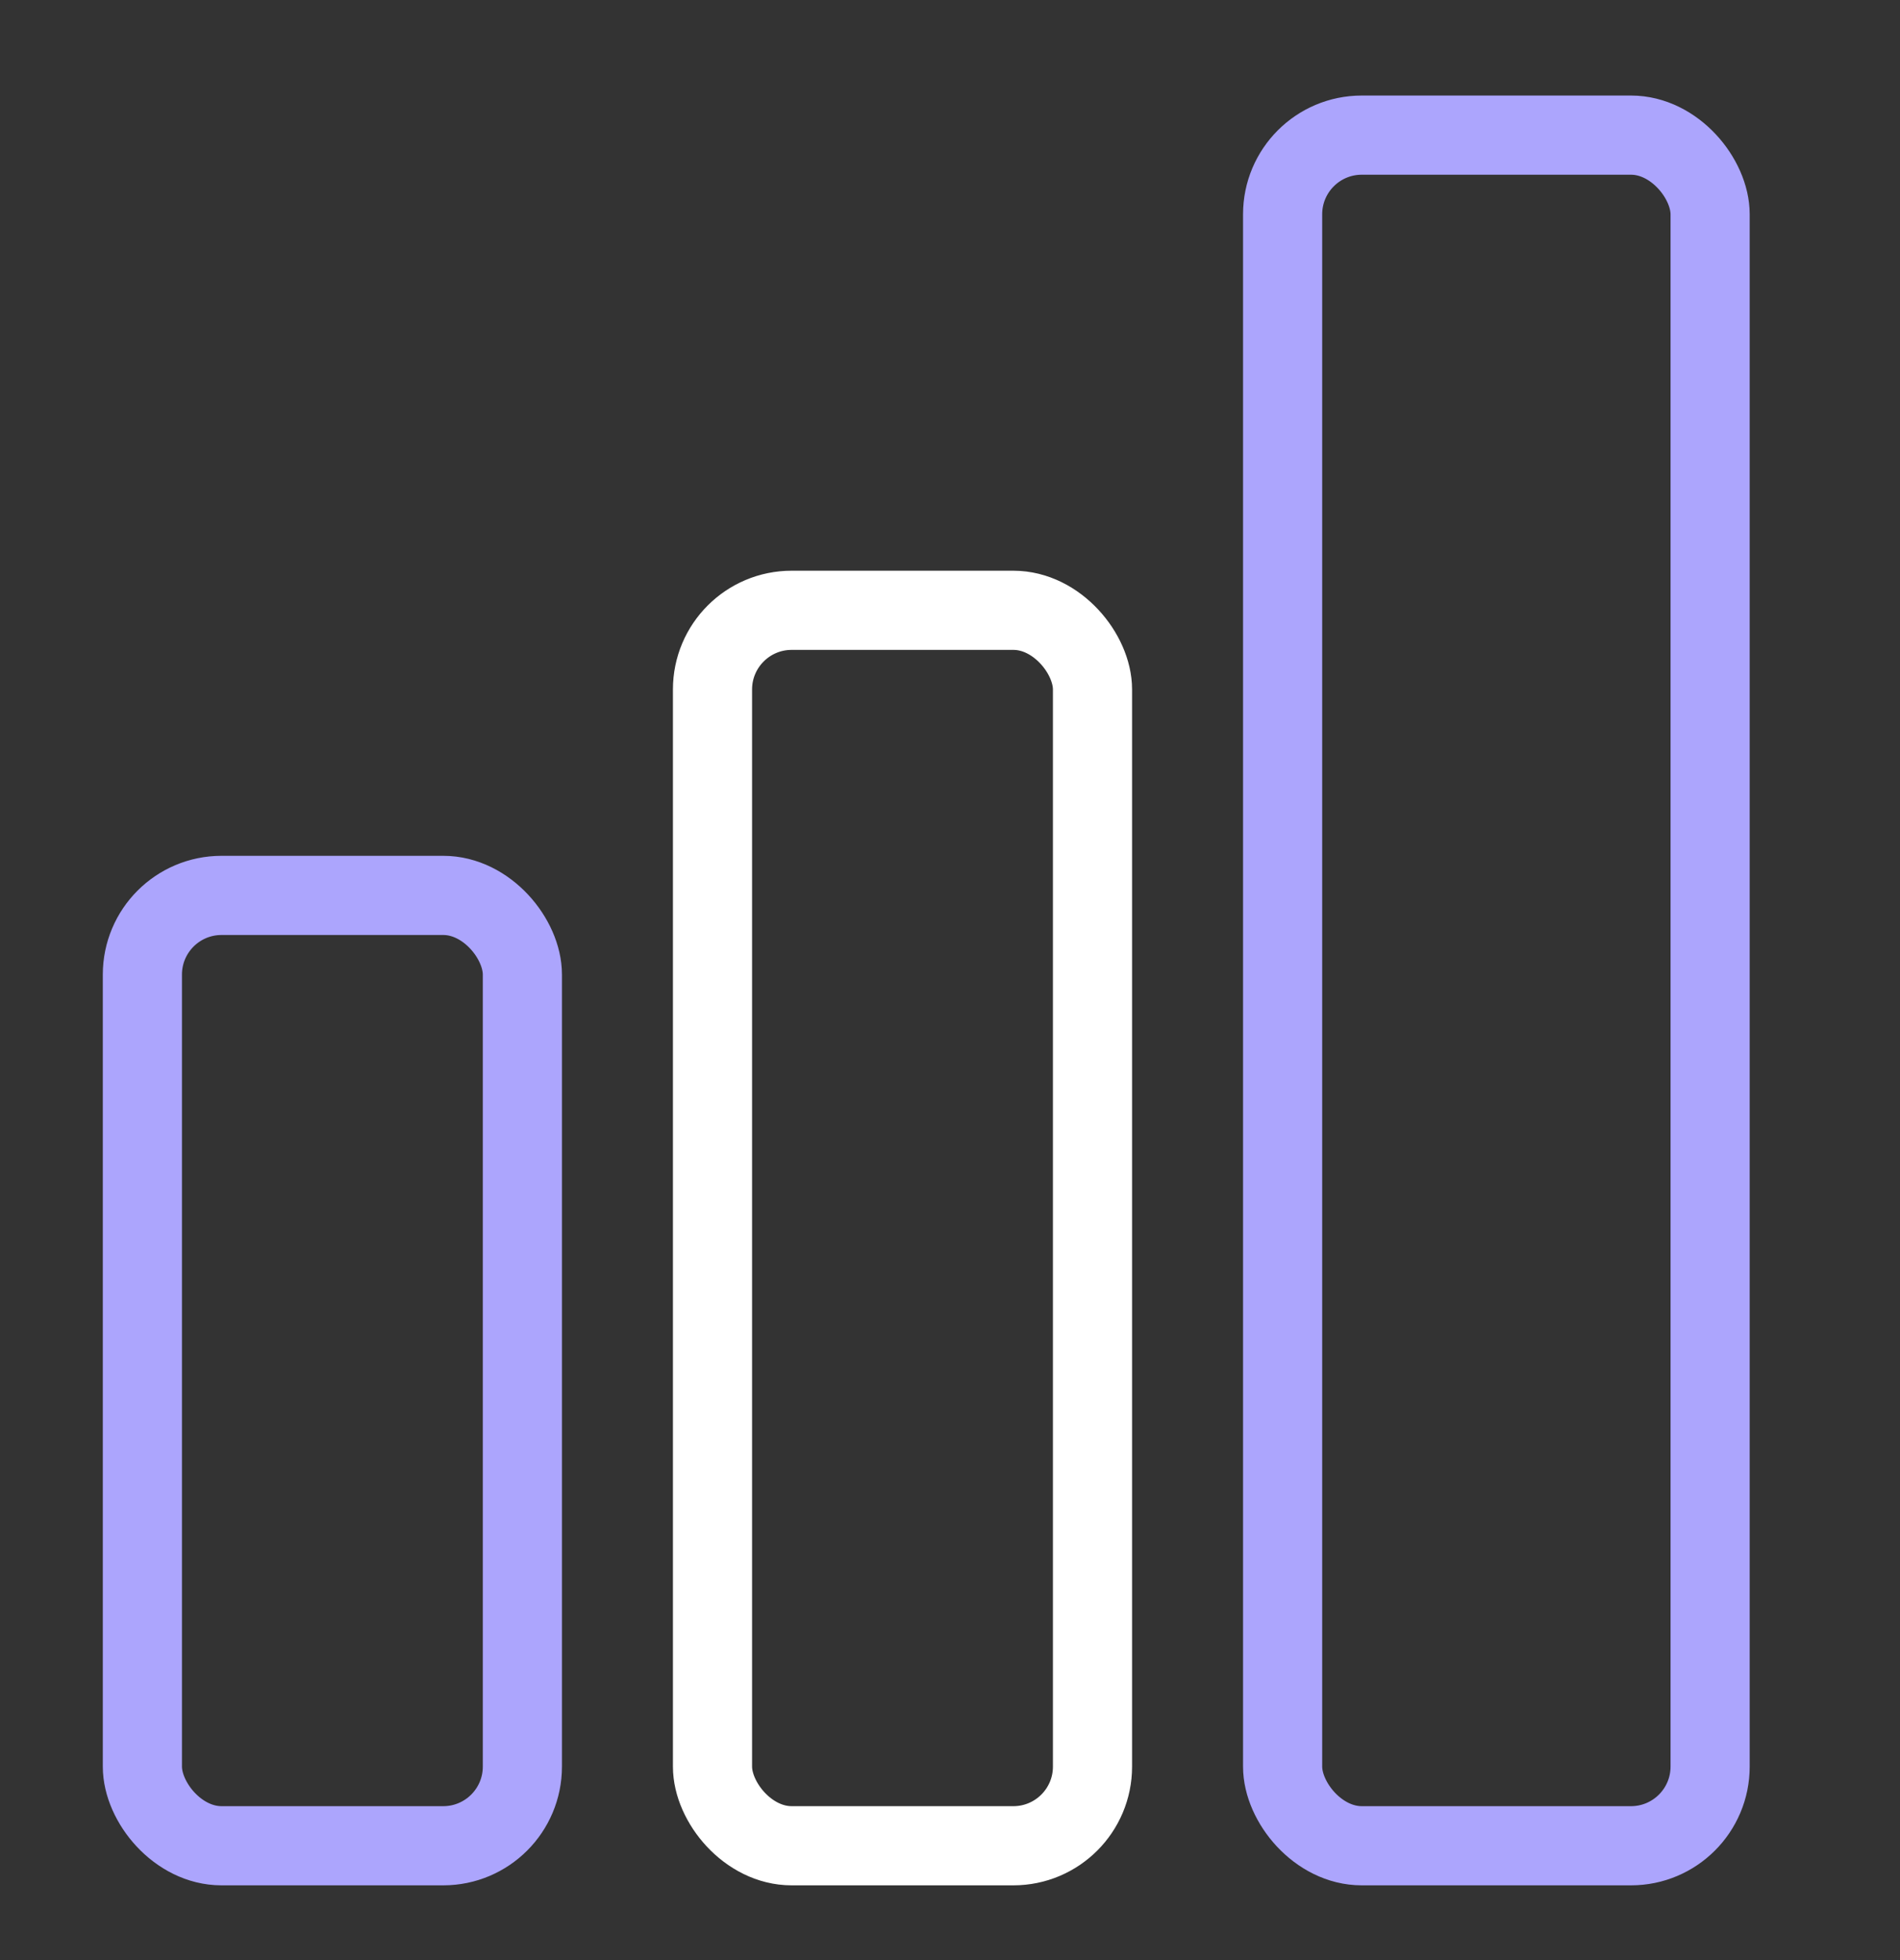 <svg width="32" height="33" viewBox="0 0 32 33" fill="none" xmlns="http://www.w3.org/2000/svg">
<rect x="0" y="0" width="32" height="33" fill="#333333" stroke="none"/>
<rect x="2.398" y="15.075" width="6.4" height="16" rx="1.333" stroke="#ACA5FD" stroke-width="1.333" stroke-linejoin="round"/>
<rect x="12" y="10.275" width="6.4" height="20.8" rx="1.333" stroke="white" stroke-width="1.333" stroke-linejoin="round"/>
<rect x="21.602" y="2.275" width="7.2" height="28.8" rx="1.333" stroke="#ACA5FD" stroke-width="1.333" stroke-linejoin="round"/>
</svg>

